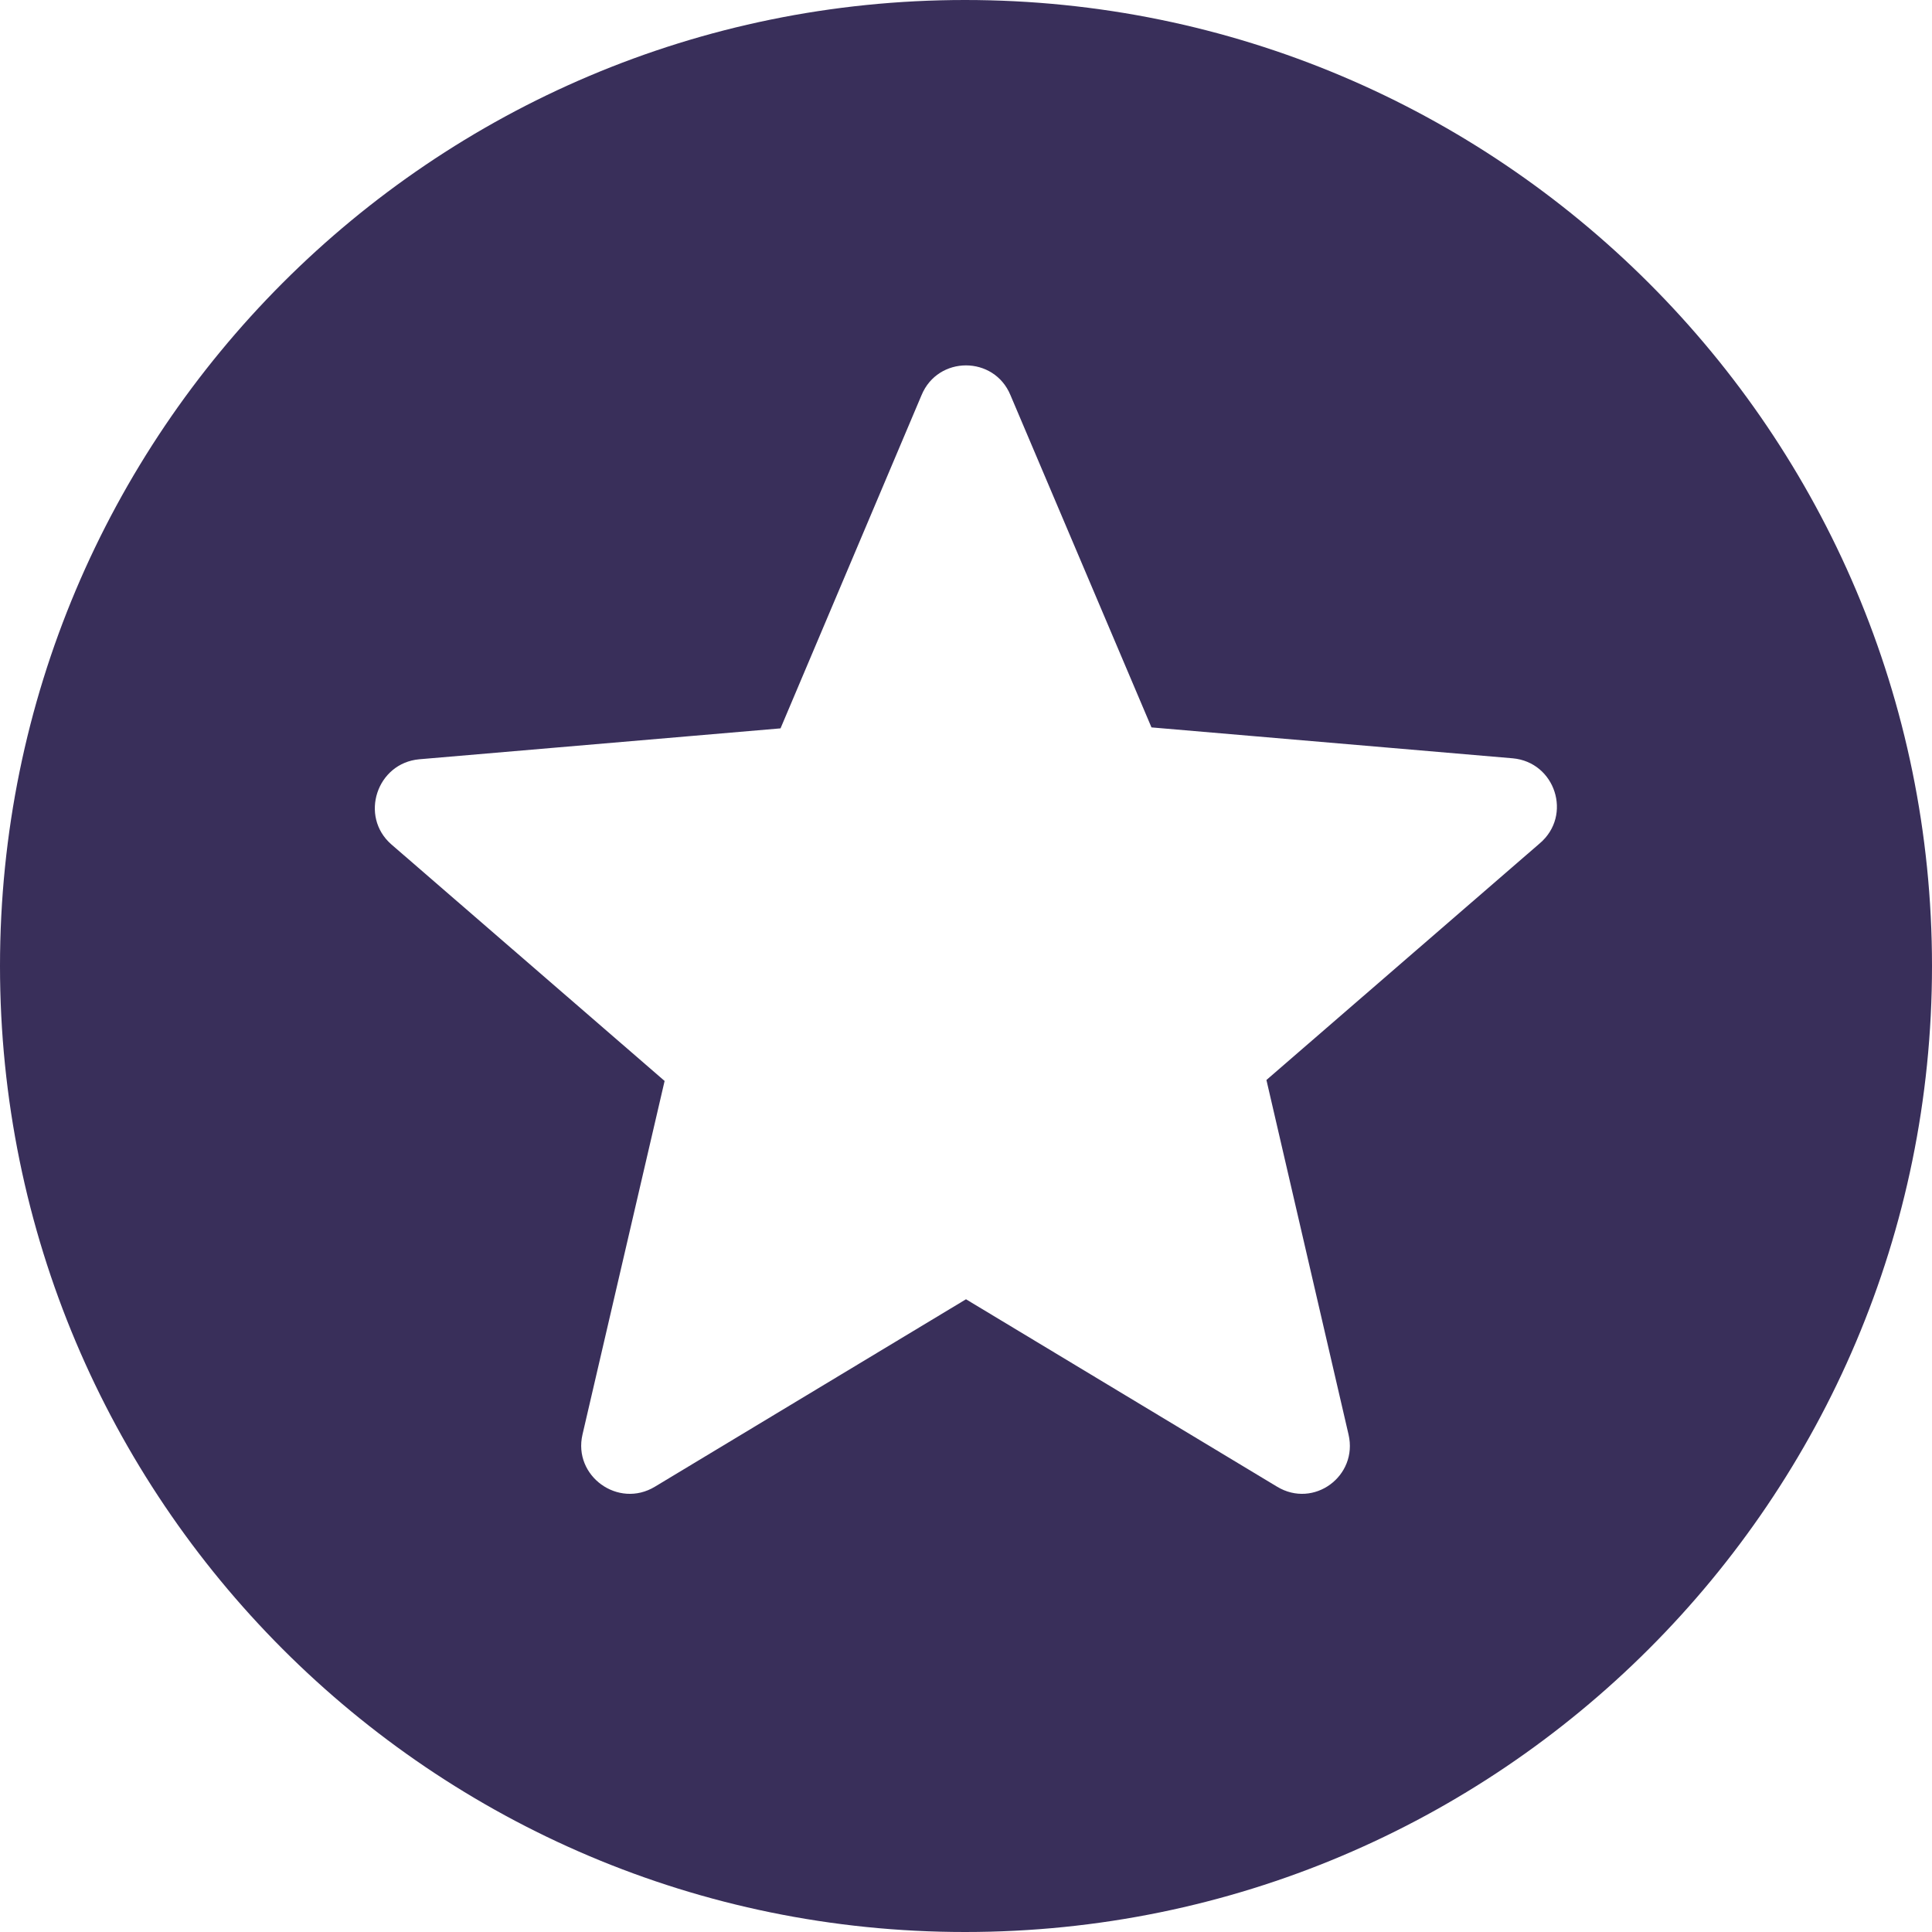 <svg width="20" height="20" viewBox="0 0 20 20" fill="none" xmlns="http://www.w3.org/2000/svg">
	<path fill-rule="evenodd" clip-rule="evenodd"
		d="M0 10C0 4.48 4.47 0 9.99 0C15.52 0 20 4.48 20 10C20 15.52 15.52 20 9.99 20C4.47 20 0 15.52 0 10ZM10 13.45L13.22 15.39C13.6 15.62 14.06 15.28 13.96 14.85L13.11 11.18L15.94 8.73C16.28 8.44 16.1 7.89 15.66 7.85L11.92 7.53L10.46 4.09C10.29 3.68 9.71 3.68 9.54 4.09L8.08 7.54L4.34 7.86C3.9 7.9 3.72 8.45 4.05 8.74L6.88 11.19L6.03 14.85C5.93 15.28 6.4 15.62 6.78 15.39L10 13.45Z"
		fill="#392F5A" />
</svg>